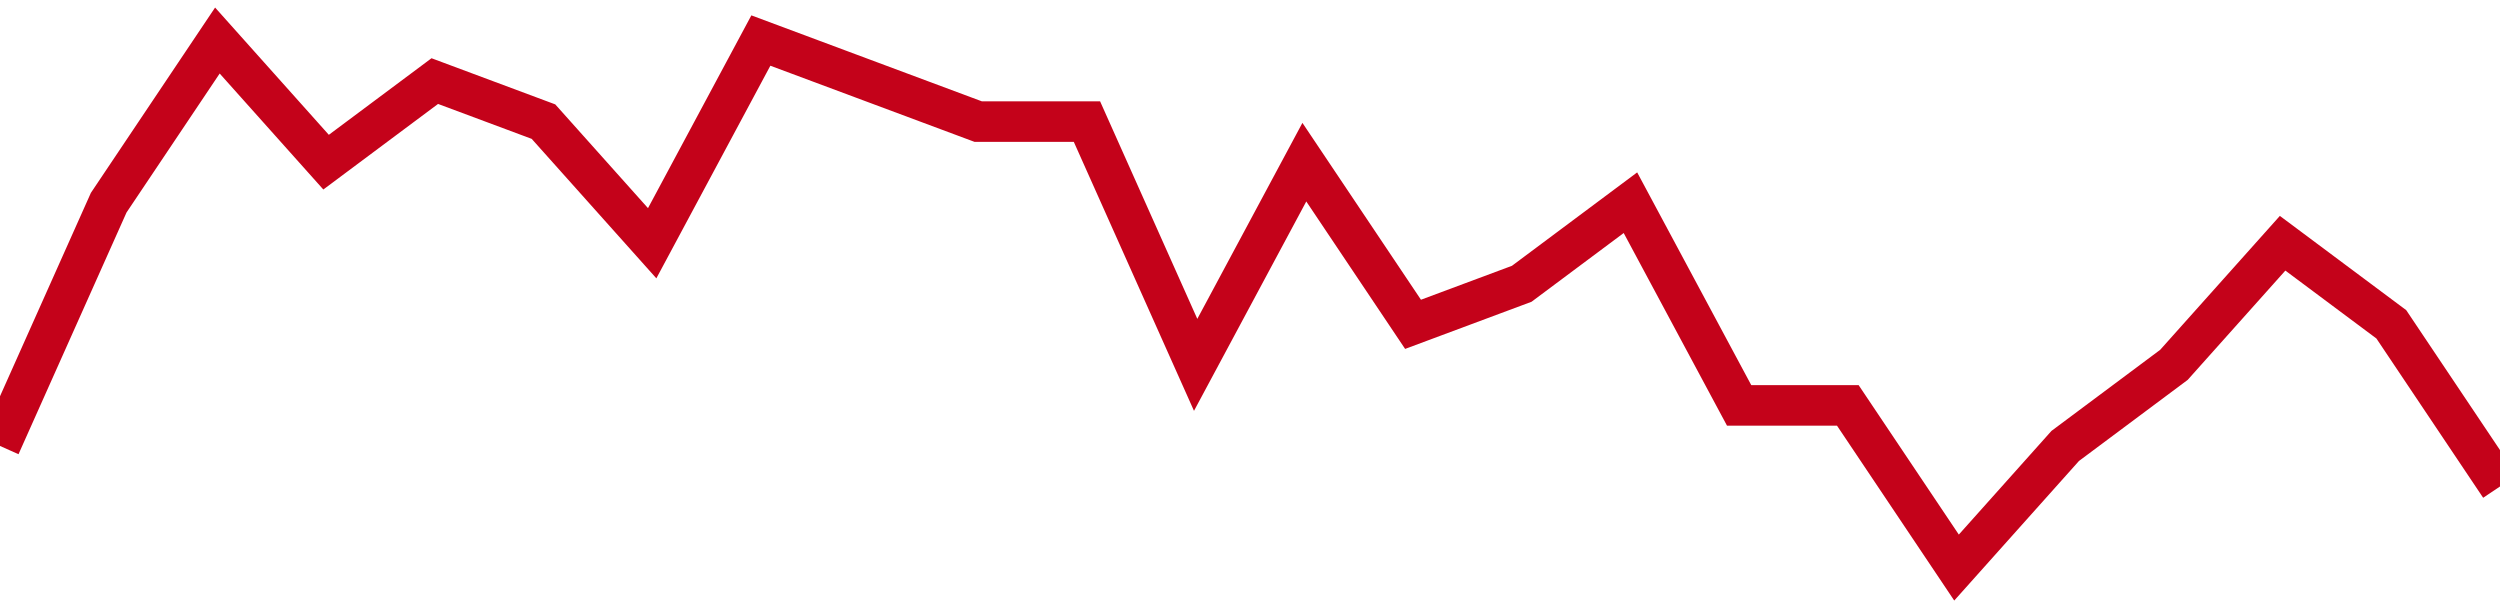 <!-- Generated with https://github.com/jxxe/sparkline/ --><svg viewBox="0 0 185 45" class="sparkline" xmlns="http://www.w3.org/2000/svg"><path class="sparkline--fill" d="M 0 33 L 0 33 L 8.043 15 L 16.087 3 L 24.13 12 L 32.174 6 L 40.217 9 L 48.261 18 L 56.304 3 L 64.348 6 L 72.391 9 L 80.435 9 L 88.478 27 L 96.522 12 L 104.565 24 L 112.609 21 L 120.652 15 L 128.696 30 L 136.739 30 L 144.783 42 L 152.826 33 L 160.87 27 L 168.913 18 L 176.957 24 L 185 36 V 45 L 0 45 Z" stroke="none" fill="none" ></path><path class="sparkline--line" d="M 0 33 L 0 33 L 8.043 15 L 16.087 3 L 24.13 12 L 32.174 6 L 40.217 9 L 48.261 18 L 56.304 3 L 64.348 6 L 72.391 9 L 80.435 9 L 88.478 27 L 96.522 12 L 104.565 24 L 112.609 21 L 120.652 15 L 128.696 30 L 136.739 30 L 144.783 42 L 152.826 33 L 160.87 27 L 168.913 18 L 176.957 24 L 185 36" fill="none" stroke-width="3" stroke="#C4021A" ></path></svg>